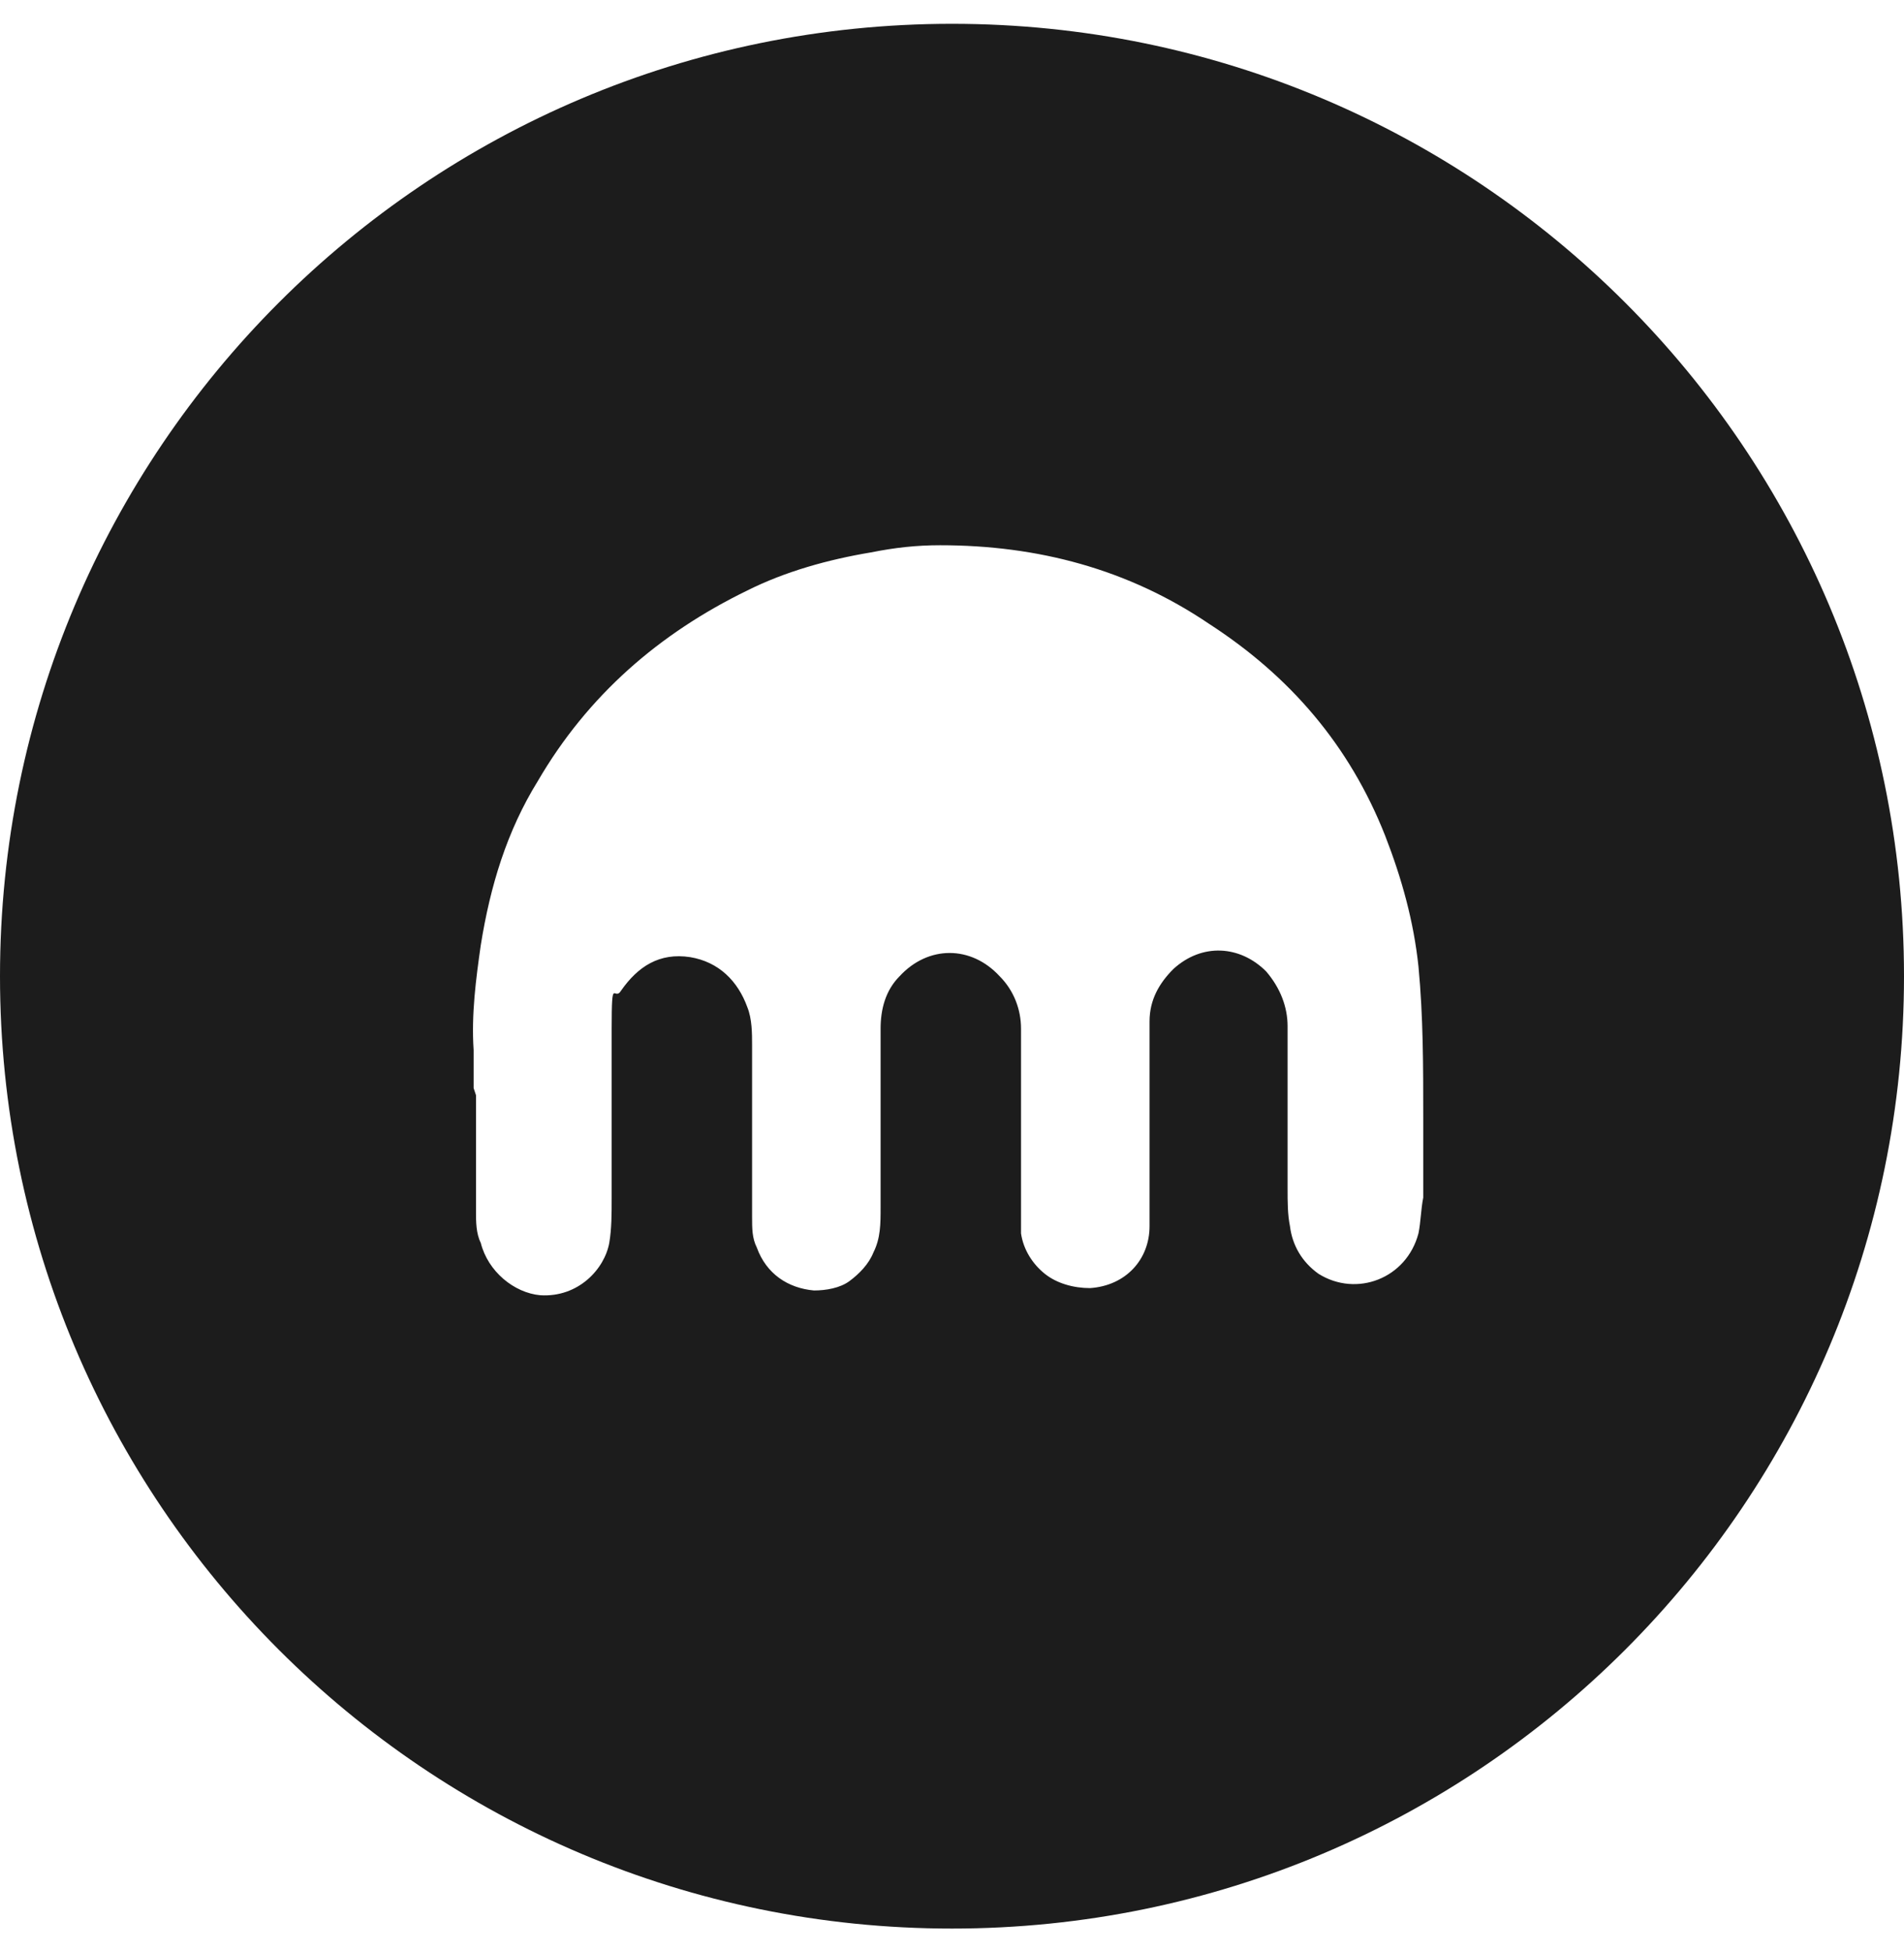<?xml version="1.0" encoding="UTF-8"?> <svg xmlns="http://www.w3.org/2000/svg" id="_Слой_1" data-name="Слой_1" version="1.1" viewBox="0 0 80 82"><defs><style> .st0 { fill: #1c1c1c; fill-rule: evenodd; } </style></defs><path class="st0" d="M80,41c0,22.1-17.9,40-40,40S0,63.1,0,41,17.9,1,40,1s40,17.9,40,40ZM20,46c0,.2,0,.5,0,.7h0c0,1.4,0,2.8,0,4.2,0,.4,0,.9.2,1.3.3,1.2,1.4,2.1,2.5,2.2,1.6.1,2.7-1.1,2.9-2.2.1-.6.1-1.2.1-1.9,0,0,0-.1,0-.2,0-2.3,0-4.6,0-6.9s.1-1.1.4-1.6c.7-1,1.6-1.6,2.9-1.4,1.2.2,2,1,2.4,2.1.2.5.2,1.1.2,1.6,0,2.4,0,4.8,0,7.2,0,.5,0,.9.2,1.3.4,1.1,1.3,1.7,2.4,1.8.5,0,1.1-.1,1.5-.4s.8-.7,1-1.2c.3-.6.3-1.2.3-1.9,0-1.7,0-3.3,0-5,0-.8,0-1.7,0-2.5s.2-1.6.8-2.2c1.2-1.3,3-1.3,4.2,0,.6.6.9,1.4.9,2.2,0,1.7,0,3.4,0,5,0,.8,0,1.7,0,2.5,0,.4,0,.8,0,1.1.1.7.5,1.3,1,1.7.5.4,1.2.6,1.9.6,1.5-.1,2.5-1.2,2.5-2.6,0-1.7,0-3.3,0-5s0-1.7,0-2.6c0-.3,0-.7,0-1,0-.9.4-1.6,1-2.2,1.2-1.1,2.8-1,3.9.1.6.7.9,1.5.9,2.3v6.8c0,.6,0,1.1.1,1.6.1.8.5,1.5,1.2,2,1.6,1,3.7.2,4.2-1.7.1-.5.1-1,.2-1.5,0-.5,0-1,0-1.6,0-.6,0-1.2,0-1.8,0-2.1,0-4.2-.2-6.3-.2-1.9-.7-3.7-1.4-5.5-1.5-3.8-4-6.7-7.4-8.9-3.4-2.3-7.2-3.3-11.3-3.3-1,0-1.9.1-2.9.3-1.8.3-3.6.8-5.2,1.6-3.7,1.8-6.7,4.4-8.8,8-1.3,2.1-2,4.4-2.4,6.9-.2,1.4-.4,2.9-.3,4.4,0,.5,0,1.1,0,1.6Z"></path></svg> 